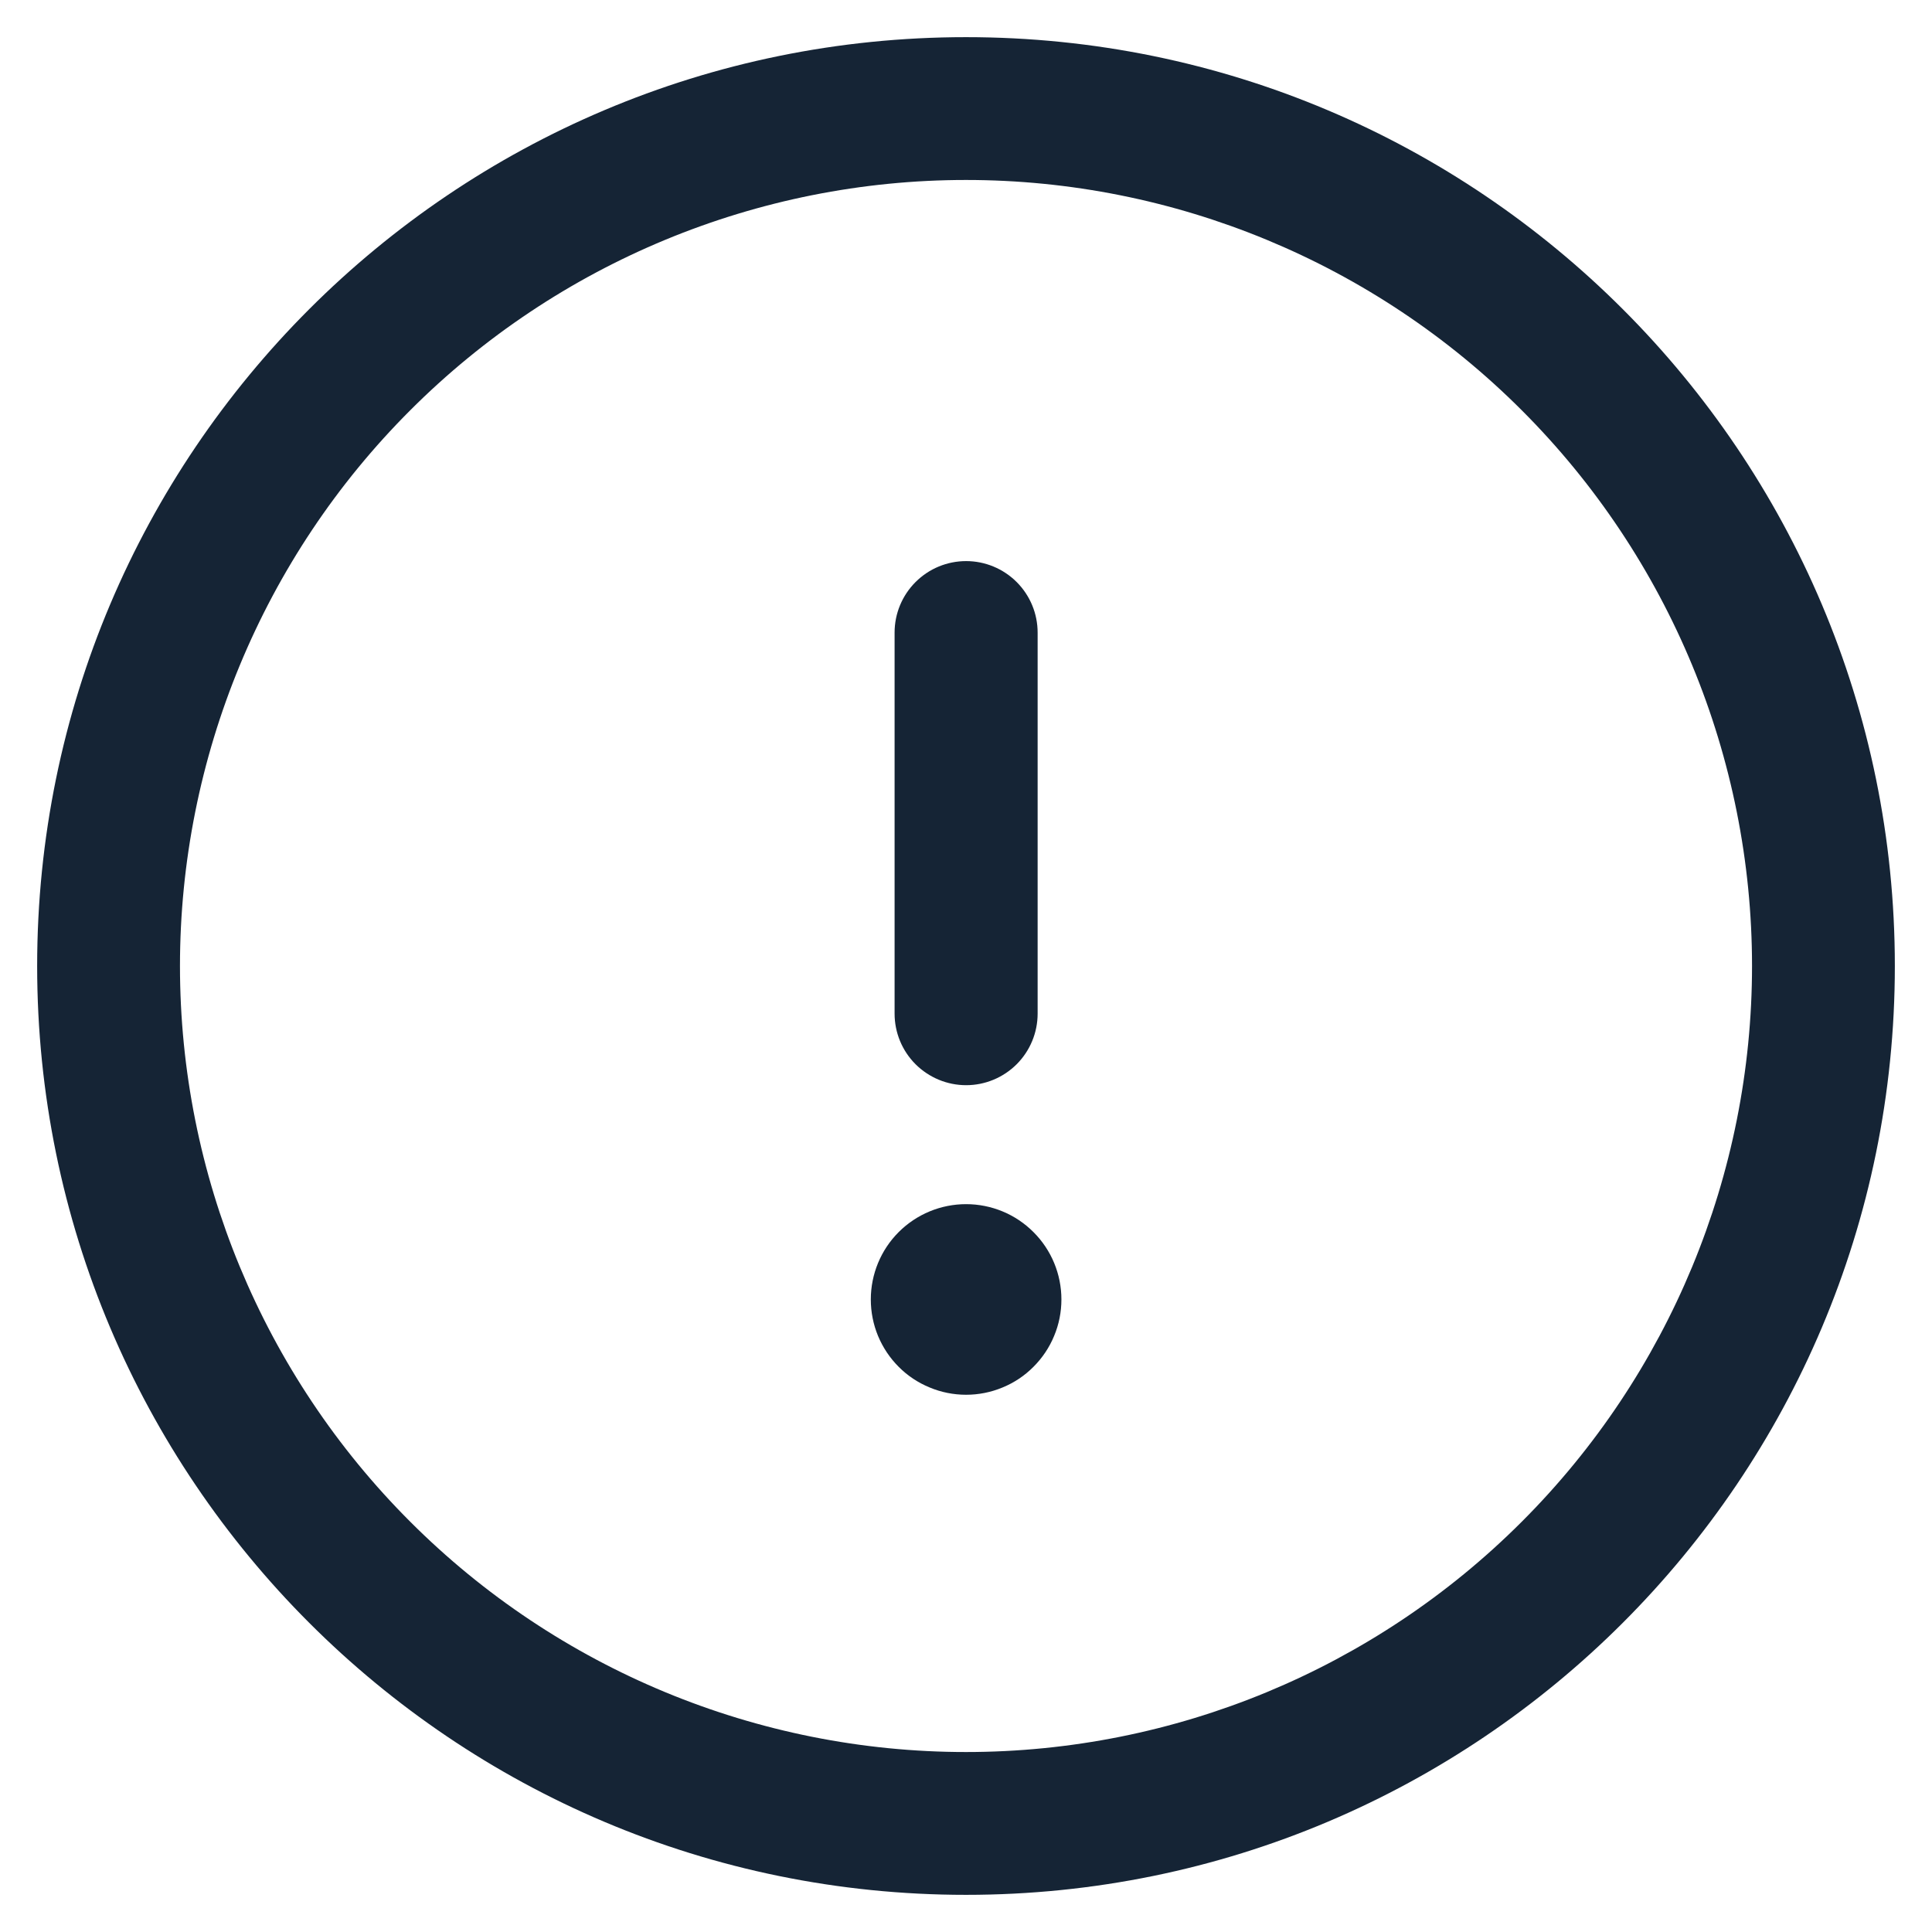<svg width="26" height="26" viewBox="0 0 26 26" fill="none" xmlns="http://www.w3.org/2000/svg">
<path fill-rule="evenodd" clip-rule="evenodd" d="M13 2.422C10.195 2.422 7.504 3.537 5.521 5.521C3.537 7.504 2.422 10.195 2.422 13C2.422 15.805 3.537 18.496 5.521 20.479C7.504 22.463 10.195 23.578 13 23.578C15.805 23.578 18.496 22.463 20.479 20.479C22.463 18.496 23.578 15.805 23.578 13C23.578 10.195 22.463 7.504 20.479 5.521C18.496 3.537 15.805 2.422 13 2.422ZM0.5 13C0.5 6.096 6.096 0.5 13 0.5C19.904 0.5 25.5 6.096 25.5 13C25.5 19.904 19.904 25.5 13 25.5C6.096 25.5 0.5 19.904 0.5 13Z" fill="#152435"/>
<path fill-rule="evenodd" clip-rule="evenodd" d="M13.002 7.551C13.257 7.551 13.502 7.653 13.682 7.833C13.863 8.014 13.964 8.258 13.964 8.514V13.641C13.964 13.896 13.863 14.141 13.682 14.322C13.502 14.502 13.257 14.604 13.002 14.604C12.746 14.604 12.502 14.502 12.321 14.322C12.14 14.141 12.039 13.896 12.039 13.641V8.513C12.039 8.257 12.141 8.013 12.321 7.833C12.502 7.652 12.746 7.551 13.002 7.551Z" fill="#152435"/>
<path d="M14.284 17.488C14.284 17.656 14.251 17.823 14.186 17.978C14.122 18.134 14.027 18.275 13.908 18.394C13.789 18.514 13.648 18.608 13.492 18.672C13.336 18.737 13.17 18.77 13.001 18.77C12.833 18.77 12.666 18.737 12.511 18.672C12.355 18.608 12.213 18.514 12.094 18.394C11.975 18.275 11.881 18.134 11.816 17.978C11.752 17.823 11.719 17.656 11.719 17.488C11.719 17.147 11.854 16.821 12.094 16.581C12.335 16.34 12.661 16.205 13.001 16.205C13.341 16.205 13.668 16.34 13.908 16.581C14.149 16.821 14.284 17.147 14.284 17.488Z" fill="#152435"/>
</svg>
